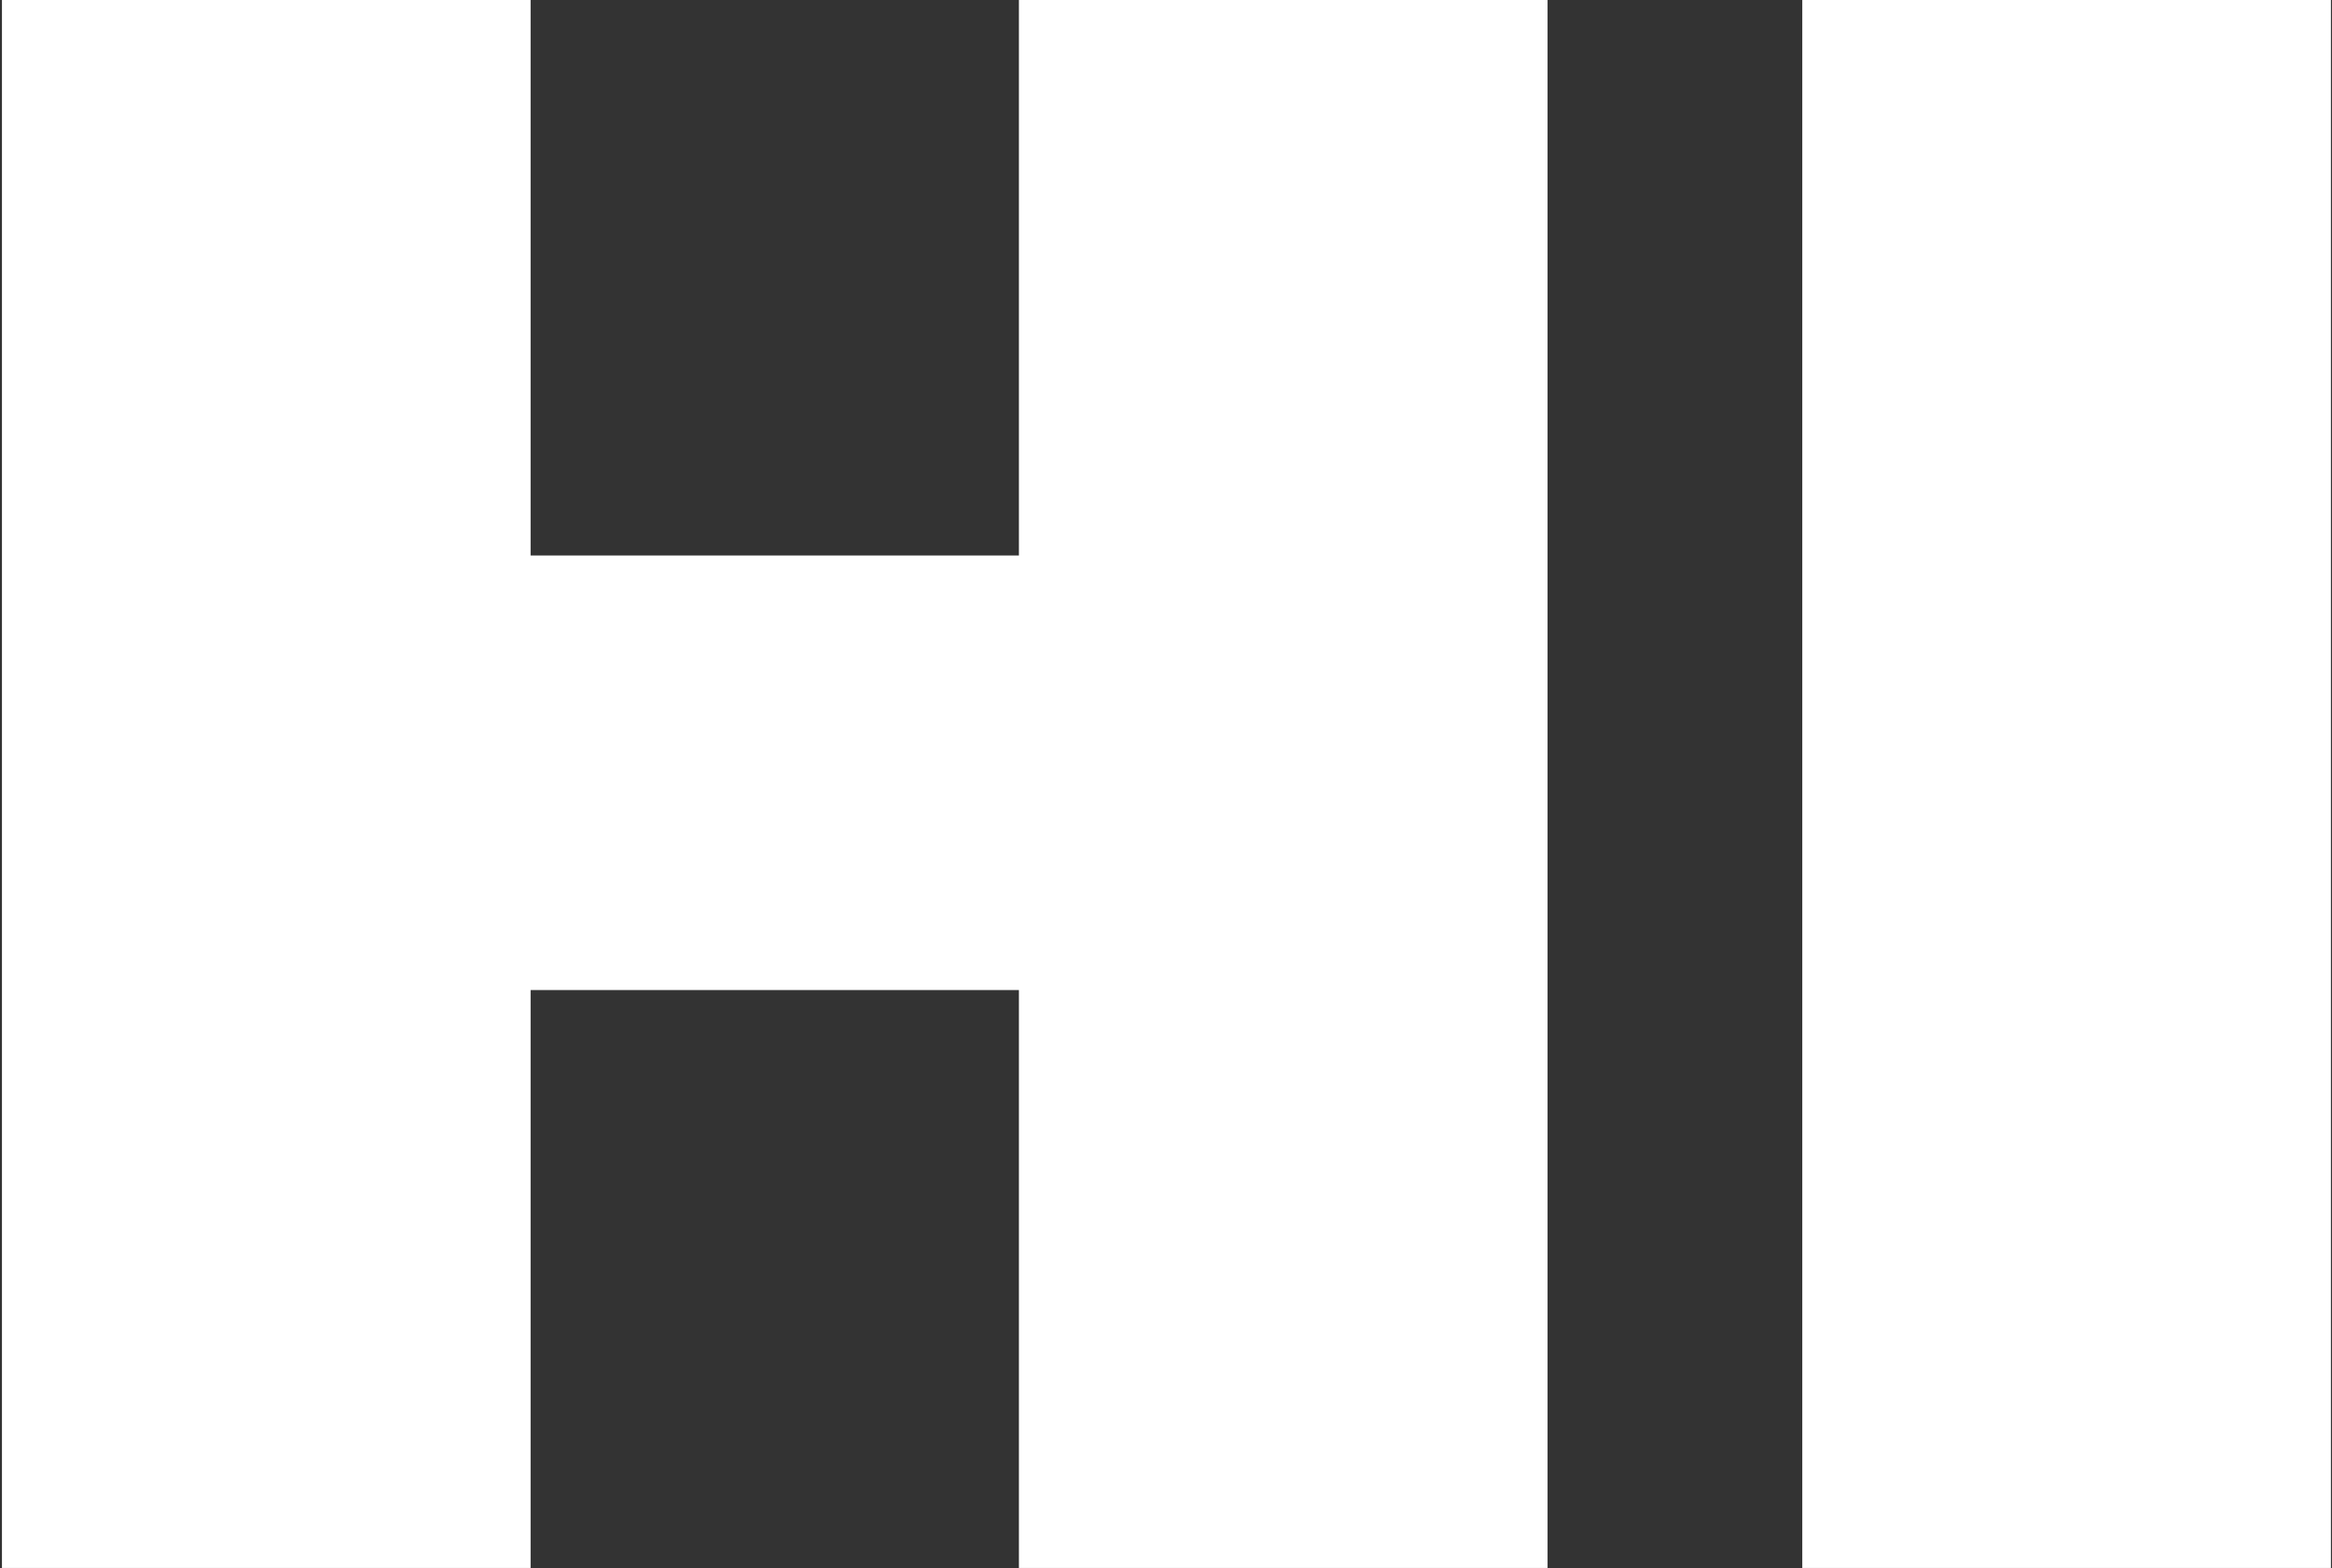 <?xml version="1.0" encoding="UTF-8"?> <svg xmlns="http://www.w3.org/2000/svg" width="1014" height="682" viewBox="0 0 1014 682" fill="none"><rect x="0" y="0" width="1014" height="682" fill="#333333" stroke="none"/> <path d="M672.911 0V681.8H443.047V430.508H230.715V681.8H0.851V0H230.715V241.552H443.047V0H672.911Z" fill="white"></path> <path d="M783.666 0H1013.53V681.8H783.666V0Z" fill="white"></path> </svg> 